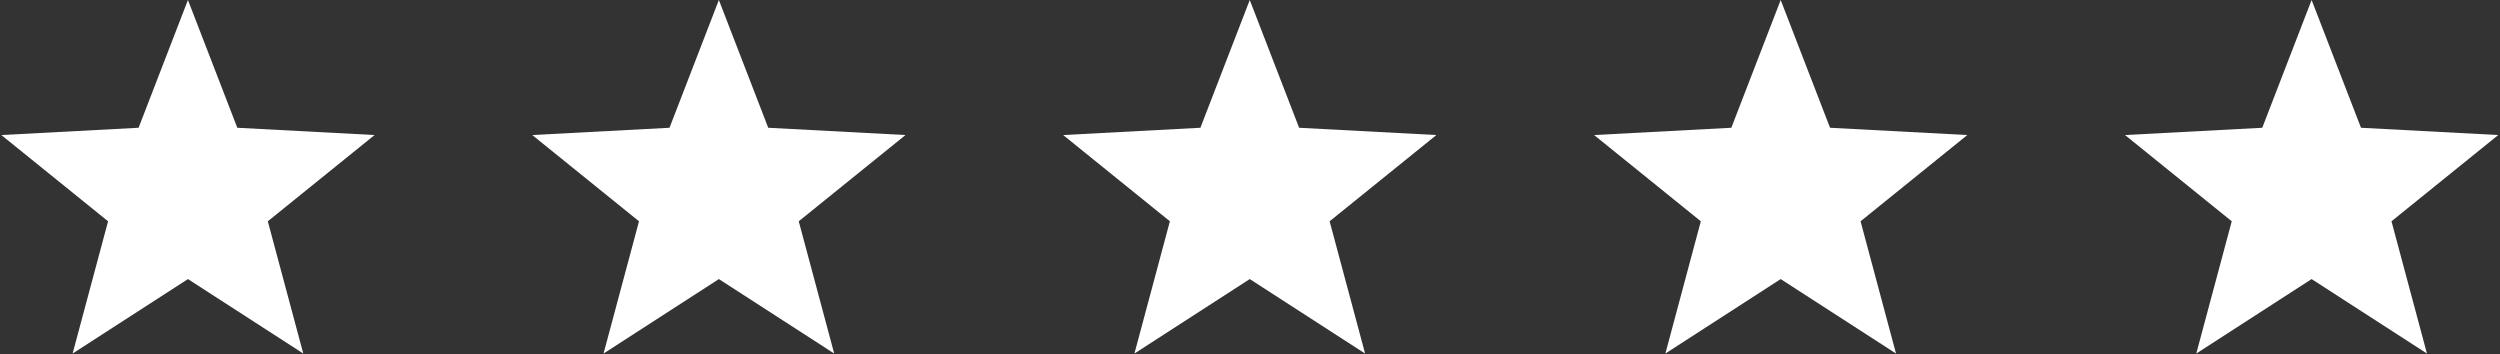 <?xml version="1.0" encoding="UTF-8"?> <svg xmlns="http://www.w3.org/2000/svg" width="113" height="16" viewBox="0 0 113 16" fill="none"><rect x="0" y="0" width="113" height="16" fill="#333333" stroke="none"/><g clip-path="url(#clip0_301_3)"><g clip-path="url(#clip1_301_3)"><g clip-path="url(#clip2_301_3)"><path d="M8.495 0L10.726 5.775L16.93 6.104L12.105 10.002L13.708 15.98L8.495 12.614L3.282 15.98L4.885 10.002L0.061 6.104L6.264 5.775L8.495 0Z" fill="white"></path><path d="M32.493 0L34.724 5.775L40.928 6.104L36.103 10.002L37.706 15.98L32.493 12.614L27.28 15.98L28.883 10.002L24.059 6.104L30.262 5.775L32.493 0Z" fill="white"></path><path d="M56.489 0L58.72 5.775L64.924 6.104L60.099 10.002L61.702 15.98L56.489 12.614L51.276 15.98L52.879 10.002L48.055 6.104L54.258 5.775L56.489 0Z" fill="white"></path><path d="M80.487 0L82.718 5.775L88.922 6.104L84.097 10.002L85.7 15.98L80.487 12.614L75.275 15.98L76.877 10.002L72.053 6.104L78.256 5.775L80.487 0Z" fill="white"></path><path d="M104.485 0L106.717 5.775L112.92 6.104L108.095 10.002L109.698 15.98L104.485 12.614L99.272 15.98L100.875 10.002L96.051 6.104L102.254 5.775L104.485 0Z" fill="white"></path></g></g></g><defs><clipPath id="clip0_301_3"><rect width="112.98" height="15.98" fill="white"></rect></clipPath><clipPath id="clip1_301_3"><rect width="112.98" height="15.98" fill="white"></rect></clipPath><clipPath id="clip2_301_3"><rect width="112.859" height="15.98" fill="white" transform="translate(0.061)"></rect></clipPath></defs></svg> 